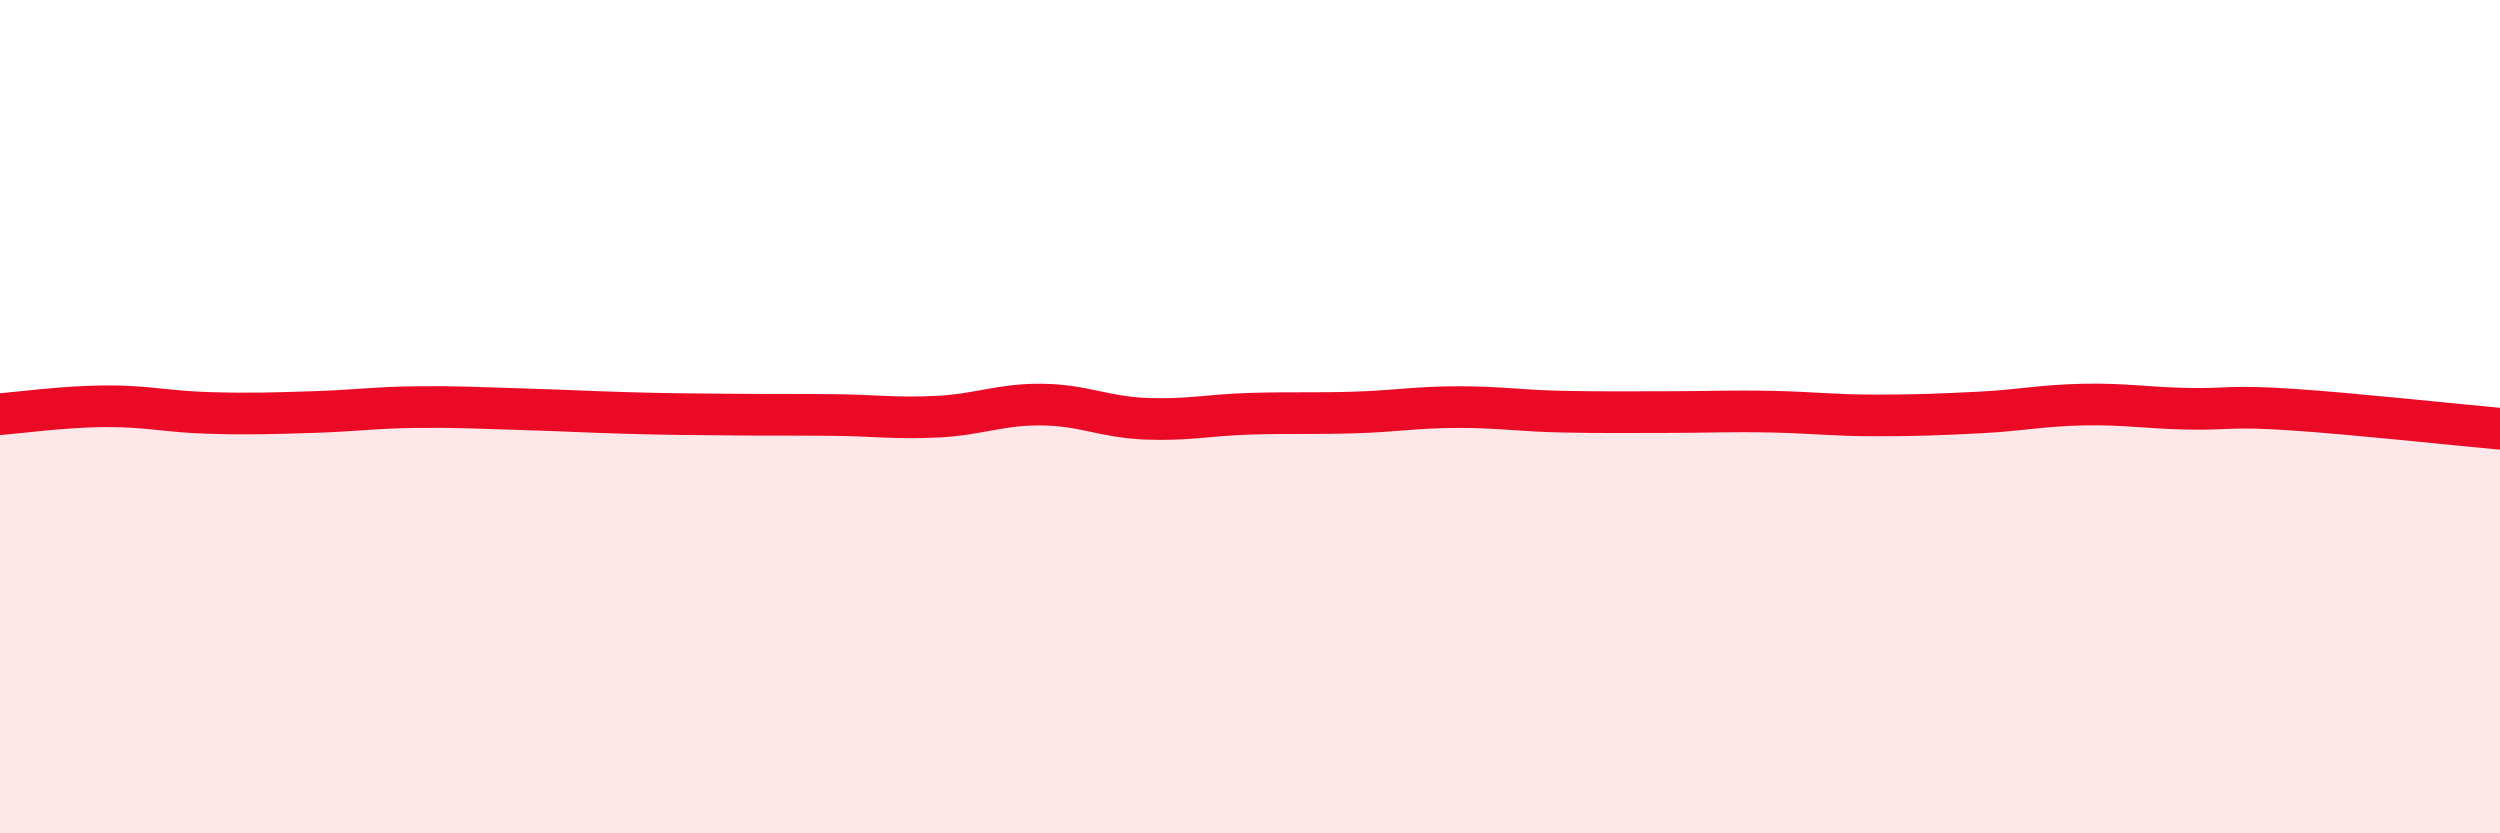 
    <svg width="60" height="20" viewBox="0 0 60 20" xmlns="http://www.w3.org/2000/svg">
      <path
        d="M 0,9.94 C 0.5,9.9 1.5,9.76 2.5,9.75 C 3.5,9.74 4,9.88 5,9.91 C 6,9.94 6.5,9.92 7.5,9.89 C 8.5,9.86 9,9.78 10,9.77 C 11,9.76 11.5,9.79 12.5,9.82 C 13.5,9.85 14,9.88 15,9.91 C 16,9.94 16.5,9.94 17.5,9.95 C 18.5,9.96 19,9.95 20,9.96 C 21,9.97 21.5,10.05 22.5,10 C 23.5,9.95 24,9.7 25,9.71 C 26,9.72 26.5,10.01 27.5,10.05 C 28.5,10.09 29,9.96 30,9.93 C 31,9.9 31.5,9.93 32.5,9.9 C 33.5,9.87 34,9.77 35,9.77 C 36,9.77 36.5,9.86 37.5,9.88 C 38.5,9.9 39,9.89 40,9.89 C 41,9.89 41.5,9.86 42.5,9.88 C 43.5,9.9 44,9.97 45,9.97 C 46,9.97 46.5,9.95 47.5,9.9 C 48.5,9.85 49,9.73 50,9.71 C 51,9.69 51.5,9.79 52.5,9.81 C 53.5,9.83 53.5,9.73 55,9.83 C 56.5,9.93 59,10.2 60,10.29L60 20L0 20Z"
        fill="#EB0A25"
        opacity="0.1"
        stroke-linecap="round"
        stroke-linejoin="round"
      />
      <path
        d="M 0,9.94 C 0.5,9.9 1.5,9.76 2.5,9.75 C 3.5,9.74 4,9.88 5,9.91 C 6,9.94 6.5,9.92 7.5,9.89 C 8.5,9.86 9,9.78 10,9.77 C 11,9.76 11.5,9.79 12.5,9.82 C 13.5,9.85 14,9.88 15,9.91 C 16,9.94 16.5,9.94 17.5,9.95 C 18.5,9.96 19,9.95 20,9.96 C 21,9.97 21.5,10.05 22.5,10 C 23.5,9.95 24,9.7 25,9.71 C 26,9.72 26.5,10.01 27.5,10.05 C 28.5,10.09 29,9.96 30,9.93 C 31,9.9 31.5,9.93 32.5,9.9 C 33.5,9.87 34,9.77 35,9.77 C 36,9.77 36.5,9.86 37.5,9.88 C 38.5,9.9 39,9.89 40,9.89 C 41,9.89 41.5,9.86 42.5,9.88 C 43.5,9.9 44,9.97 45,9.97 C 46,9.97 46.5,9.95 47.5,9.9 C 48.5,9.85 49,9.73 50,9.71 C 51,9.69 51.5,9.79 52.5,9.81 C 53.5,9.83 53.5,9.73 55,9.83 C 56.5,9.93 59,10.2 60,10.29"
        stroke="#EB0A25"
        stroke-width="1"
        fill="none"
        stroke-linecap="round"
        stroke-linejoin="round"
      />
    </svg>
  